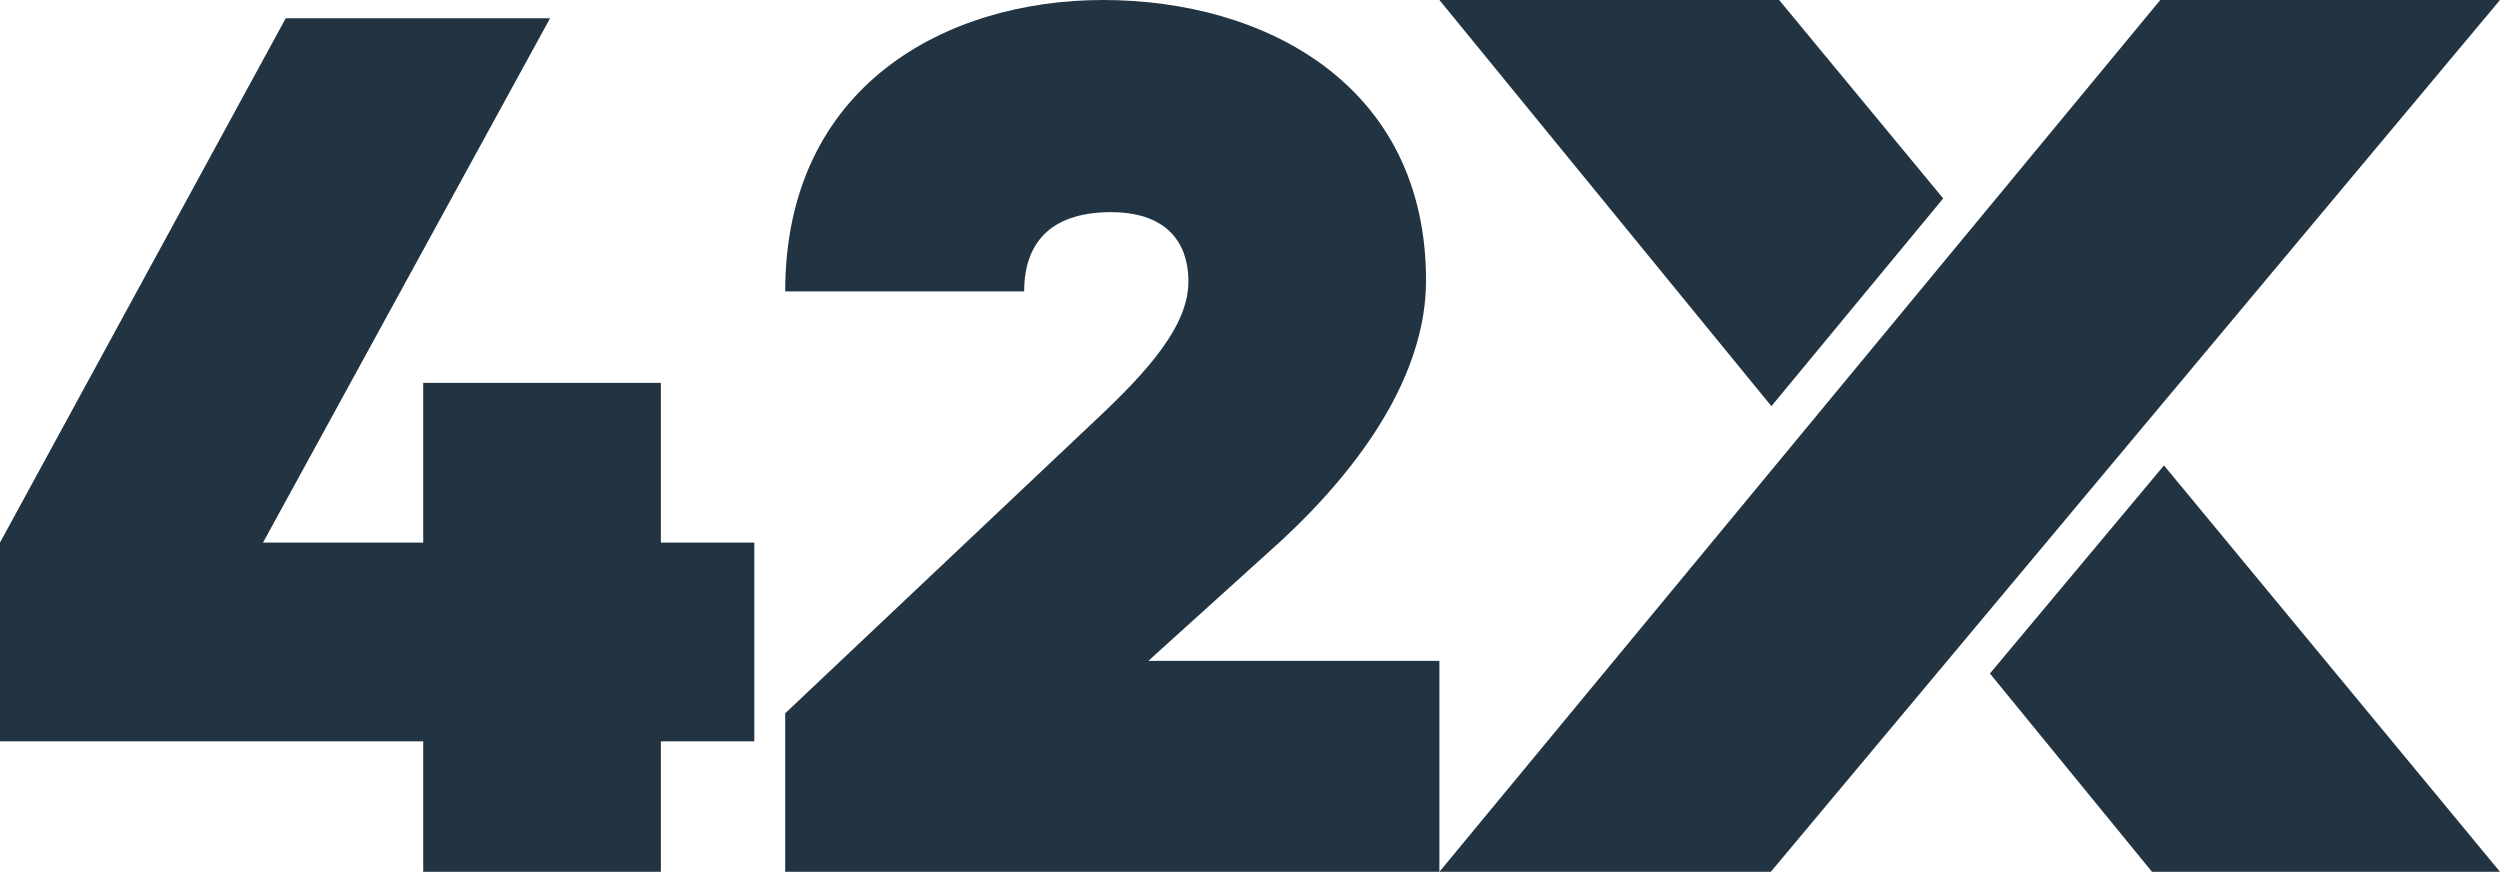 <?xml version="1.0" encoding="UTF-8"?>
<svg width="195px" height="69px" viewBox="0 0 195 69" version="1.1" xmlns="http://www.w3.org/2000/svg" xmlns:xlink="http://www.w3.org/1999/xlink">
    <title>Group</title>
    <g id="Page-1" stroke="none" stroke-width="1" fill="none" fill-rule="evenodd">
        <g id="Artboard" transform="translate(-40, -103)">
            <g id="Group" transform="translate(40, 103)">
                <g id="logo-2"></g>
                <g id="logo" fill="#223442" fill-rule="nonzero">
                    <polygon id="Path" points="168.501 0 112.273 68 138.125 68 195 0"></polygon>
                    <polygon id="Path" points="151.569 15.477 138.771 0 112.273 0 138.169 31.682"></polygon>
                    <polygon id="Path" points="155.214 52.534 167.855 68 195 68 168.79 36.303"></polygon>
                    <polygon id="Path" points="58.837 42.322 58.837 57.824 51.548 57.824 51.548 68 33.011 68 33.011 57.824 0 57.824 0 42.322 22.285 1.427 42.904 1.427 20.515 42.322 33.011 42.322 33.011 29.863 51.548 29.863 51.548 42.322"></polygon>
                    <path d="M61.246,68 L61.246,55.636 L85.51,32.716 C89.571,28.912 92.695,25.393 92.695,21.969 C92.695,18.641 90.716,16.548 86.655,16.548 C82.385,16.548 79.886,18.545 79.886,22.73 L61.246,22.73 C61.246,6.657 73.846,0 86.03,0 C98.735,0 111.231,6.657 111.231,21.874 C111.231,29.197 106.233,36.33 99.984,42.131 L89.571,51.547 L112.273,51.547 L112.273,68 L61.246,68 Z" id="Path"></path>
                </g>
            </g>
        </g>
    </g>
</svg>